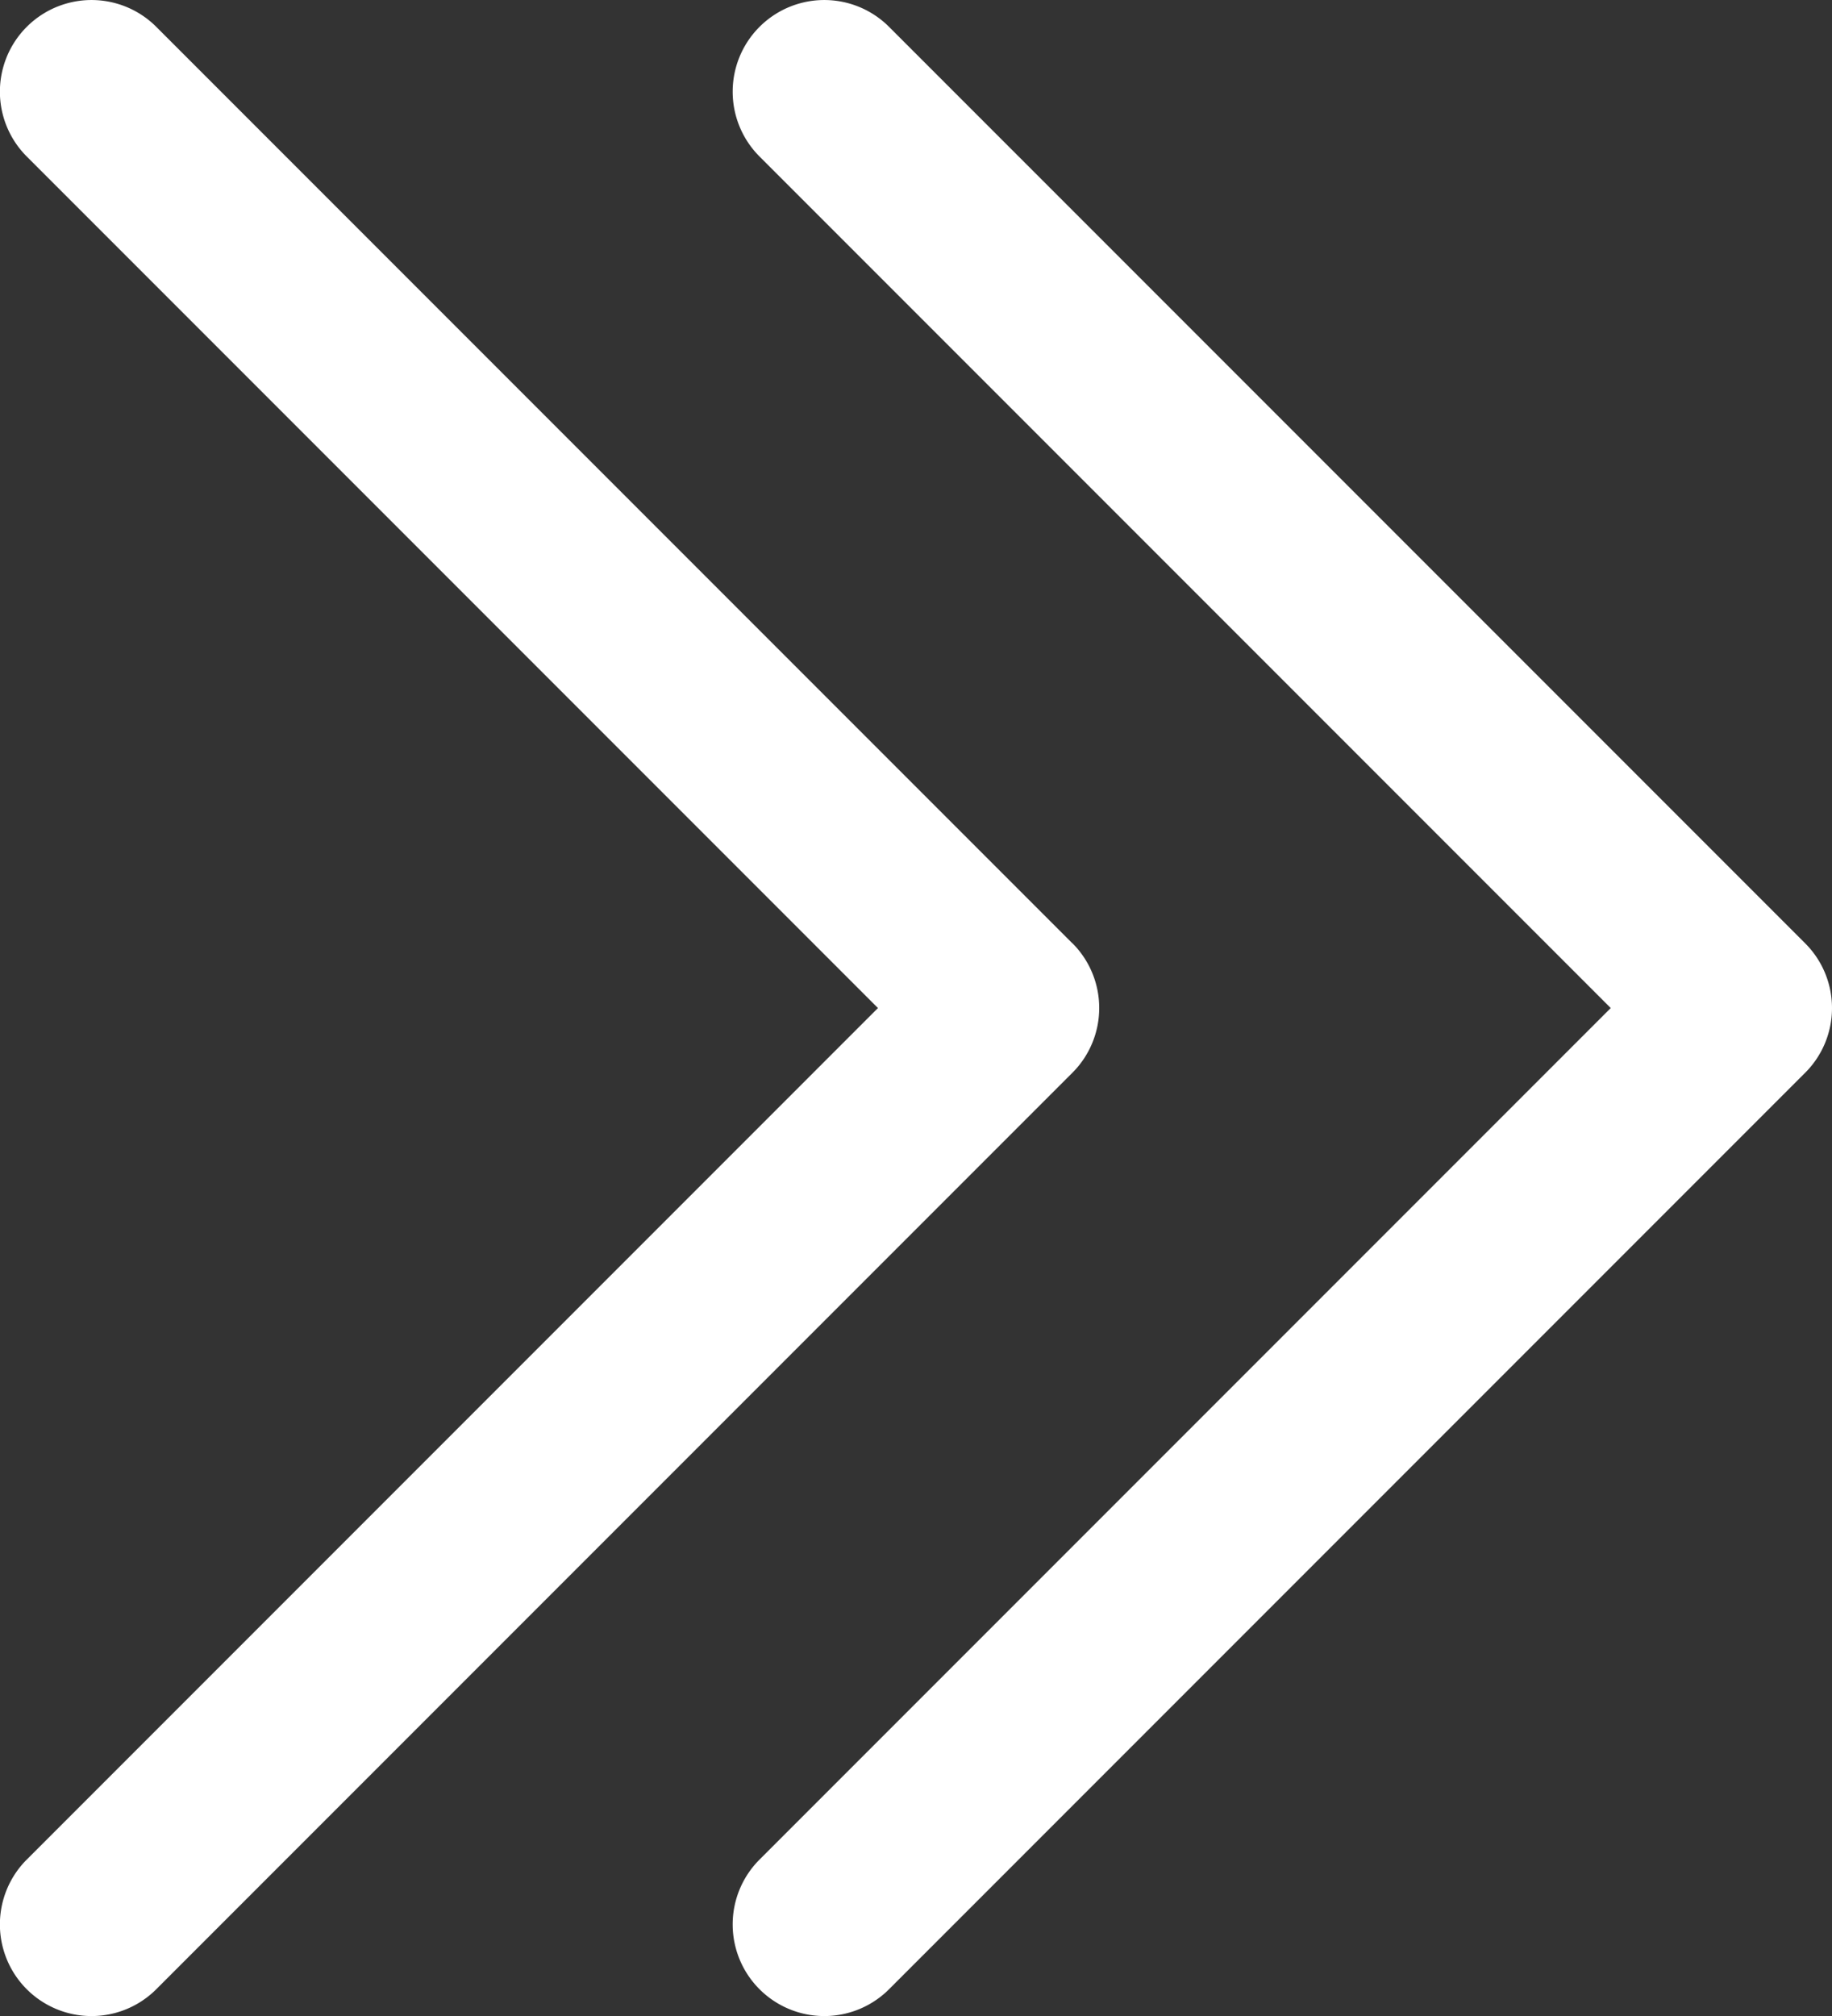 <svg xmlns="http://www.w3.org/2000/svg" width="15.143" height="16.658" viewBox="0 0 15.143 16.658"><rect x="0" y="0" width="15.143" height="16.658" fill="#333333" stroke="none"/><defs><style>.a{fill:#fff;}</style></defs><path class="a" d="M28.328,39.143a.755.755,0,0,1-.535-.222l-7.572-7.572a.757.757,0,0,1,1.071-1.071l7.036,7.036,7.036-7.036a.757.757,0,0,1,1.071,1.071l-7.572,7.572a.755.755,0,0,1-.535.222Zm.535-6.279,7.572-7.572a.757.757,0,1,0-1.071-1.071l-7.036,7.036-7.036-7.036a.757.757,0,0,0-1.071,1.071l7.572,7.572a.757.757,0,0,0,1.071,0Z" transform="translate(-24 36.657) rotate(-90)"/></svg>